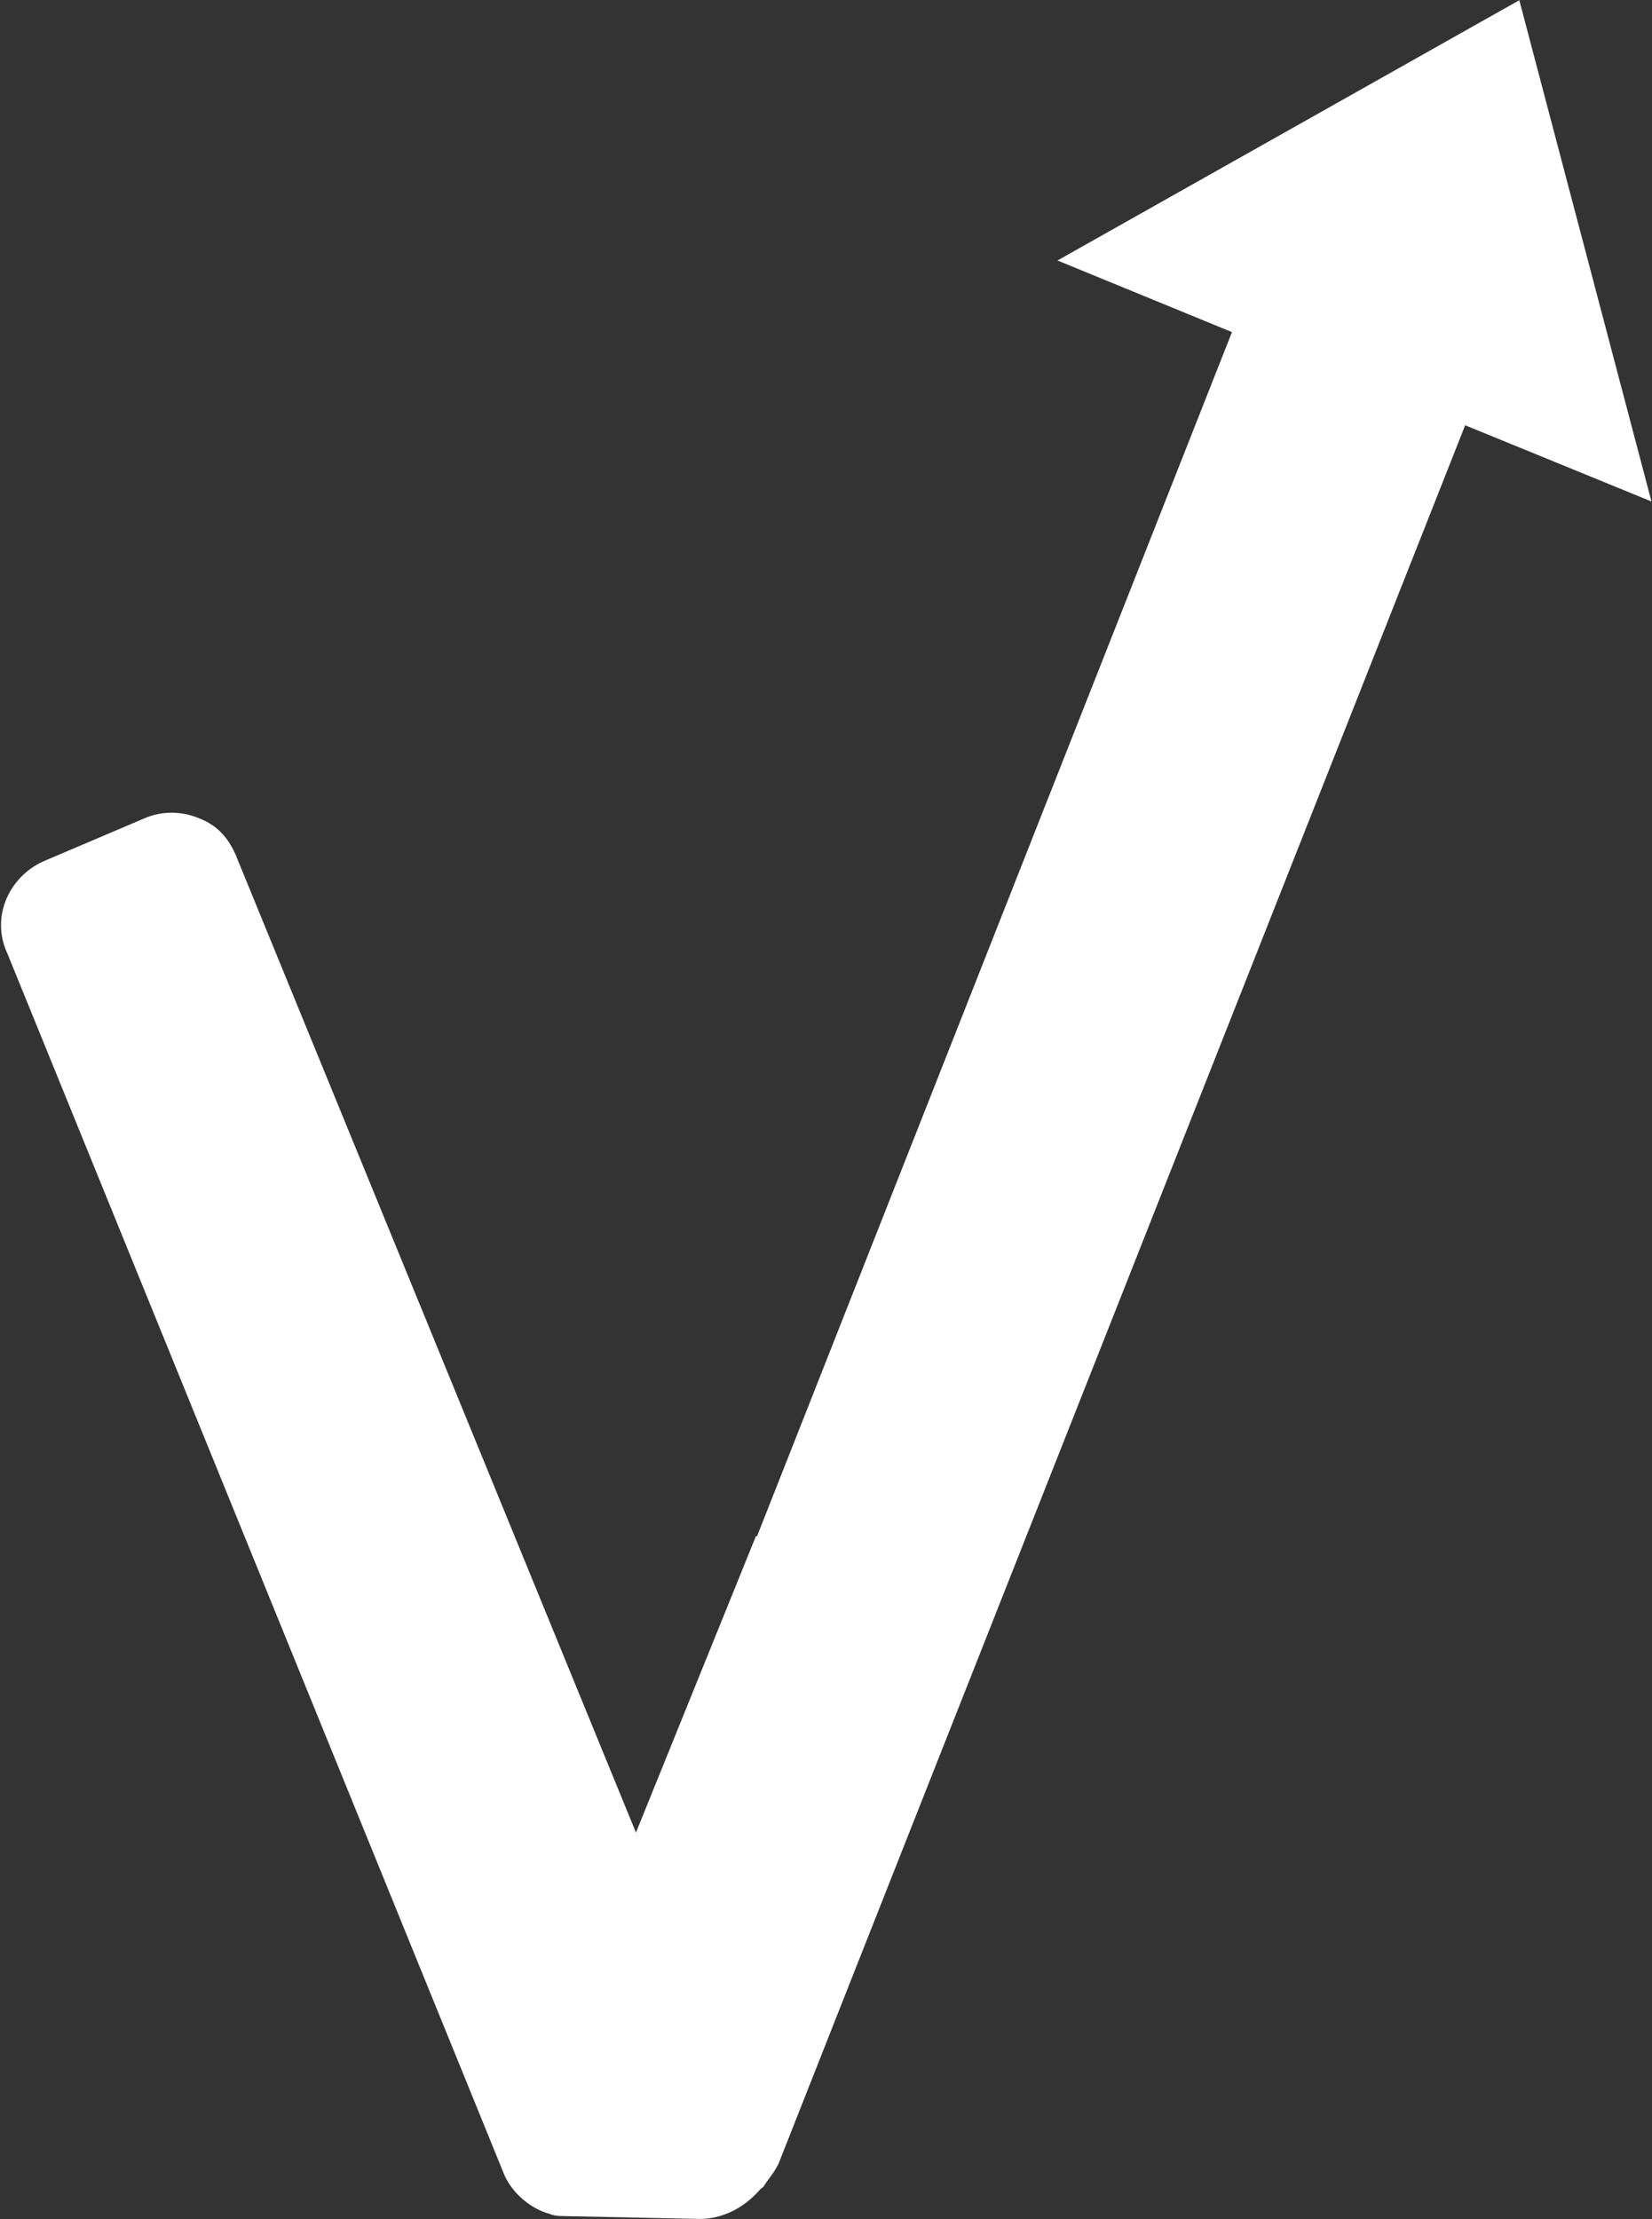 <svg version="1.2" xmlns="http://www.w3.org/2000/svg" viewBox="0 0 1550 2082" width="1550" height="2082"><rect x="0" y="0" width="1550" height="2082" fill="#333333" stroke="none"/><defs><linearGradient id="P" gradientUnits="userSpaceOnUse"/><linearGradient id="g1" x2="1" href="#P" gradientTransform="matrix(-719.657,789.11,-760.842,-693.877,1186.986,1223.252)"><stop stop-color="#fff"/><stop offset=".46" stop-color="#fff"/><stop offset=".74" stop-color="#fff"/><stop offset="1" stop-color="#fff"/></linearGradient></defs><style>.a{fill:#fff}.b{fill:url(#g1)}</style><path class="a" d="m1425.5 0.2l-433.3 244.2 163.7 67.2-557.2 1412.7-375.6-917.4c-6.9-18.5-18-32.3-36.5-39.2-16.4-6.9-35-6.9-50.9 0l-92.1 39.2c-34.5 13.8-53 53-36.6 87.9l465.1 1143.1c6.9 18.6 25.4 34.4 43.4 39.2q4.8 2.1 11.7 2.1l129.2 2.7c20.7 0 41.3-9.6 57.2-28.1l2.7-2.1c4.2-6.9 9-11.7 13.7-20.7l644.7-1632 174.8 71.5z"/><path class="b" d="m596.6 1719.6l133.4 311.4 167.9-426.4-188.5-163.7z"/></svg>